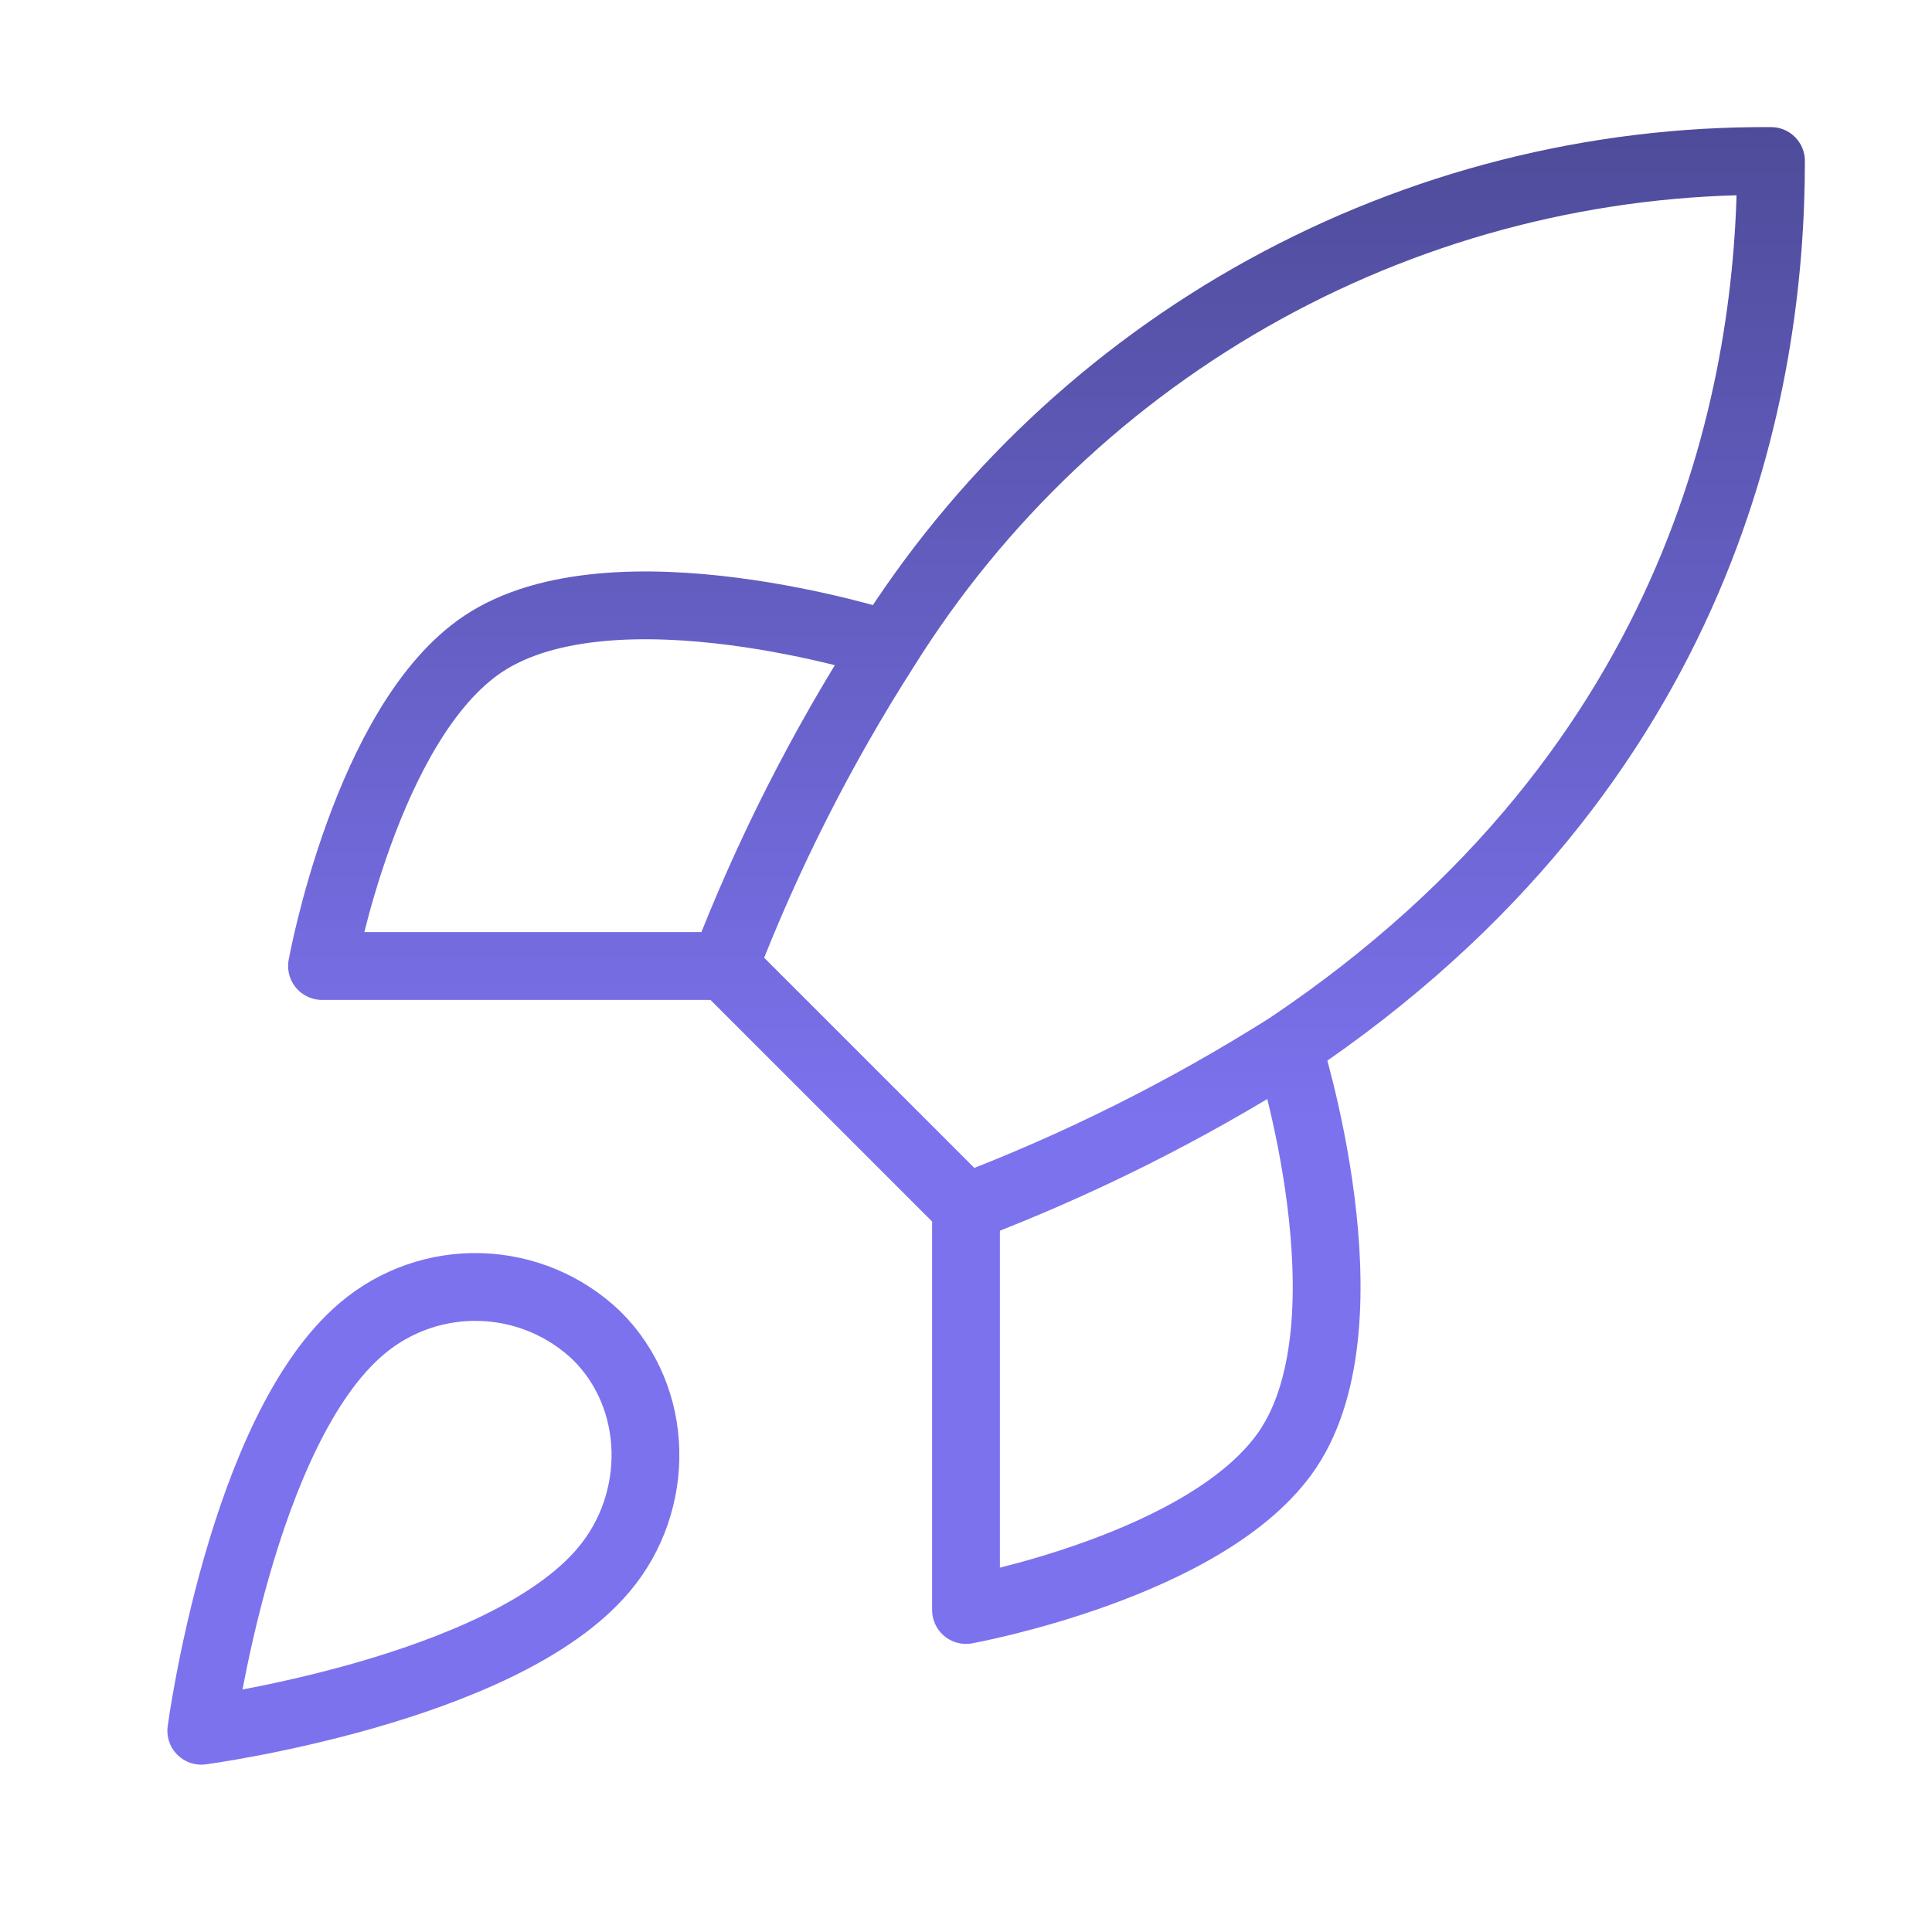 <svg width="57" height="57" viewBox="0 0 57 57" fill="none" xmlns="http://www.w3.org/2000/svg">
<path d="M28.5 35.625L21.375 28.5M28.5 35.625C31.817 34.363 35 32.772 38 30.875M28.5 35.625V47.5C28.5 47.5 35.696 46.194 38 42.75C40.565 38.903 38 30.875 38 30.875M21.375 28.5C22.639 25.221 24.23 22.078 26.125 19.119C28.892 14.694 32.746 11.051 37.318 8.536C41.891 6.021 47.031 4.718 52.25 4.75C52.25 11.21 50.398 22.563 38 30.875M21.375 28.5H9.5C9.5 28.5 10.806 21.304 14.25 19C18.098 16.435 26.125 19 26.125 19M10.688 39.188C7.125 42.18 5.938 51.063 5.938 51.063C5.938 51.063 14.82 49.875 17.812 46.313C19.499 44.318 19.475 41.254 17.599 39.401C16.676 38.52 15.46 38.011 14.184 37.972C12.909 37.932 11.663 38.365 10.688 39.188Z" stroke="url(#paint0_linear_684_5228)" stroke-width="2" stroke-linecap="round" stroke-linejoin="round"/>
<defs>
<linearGradient id="paint0_linear_684_5228" x1="29.094" y1="33.227" x2="29.093" y2="-36.078" gradientUnits="userSpaceOnUse">
<stop stop-color="#7C72EE"/>
<stop offset="1" stop-color="#101828"/>
</linearGradient>
</defs>
</svg>
